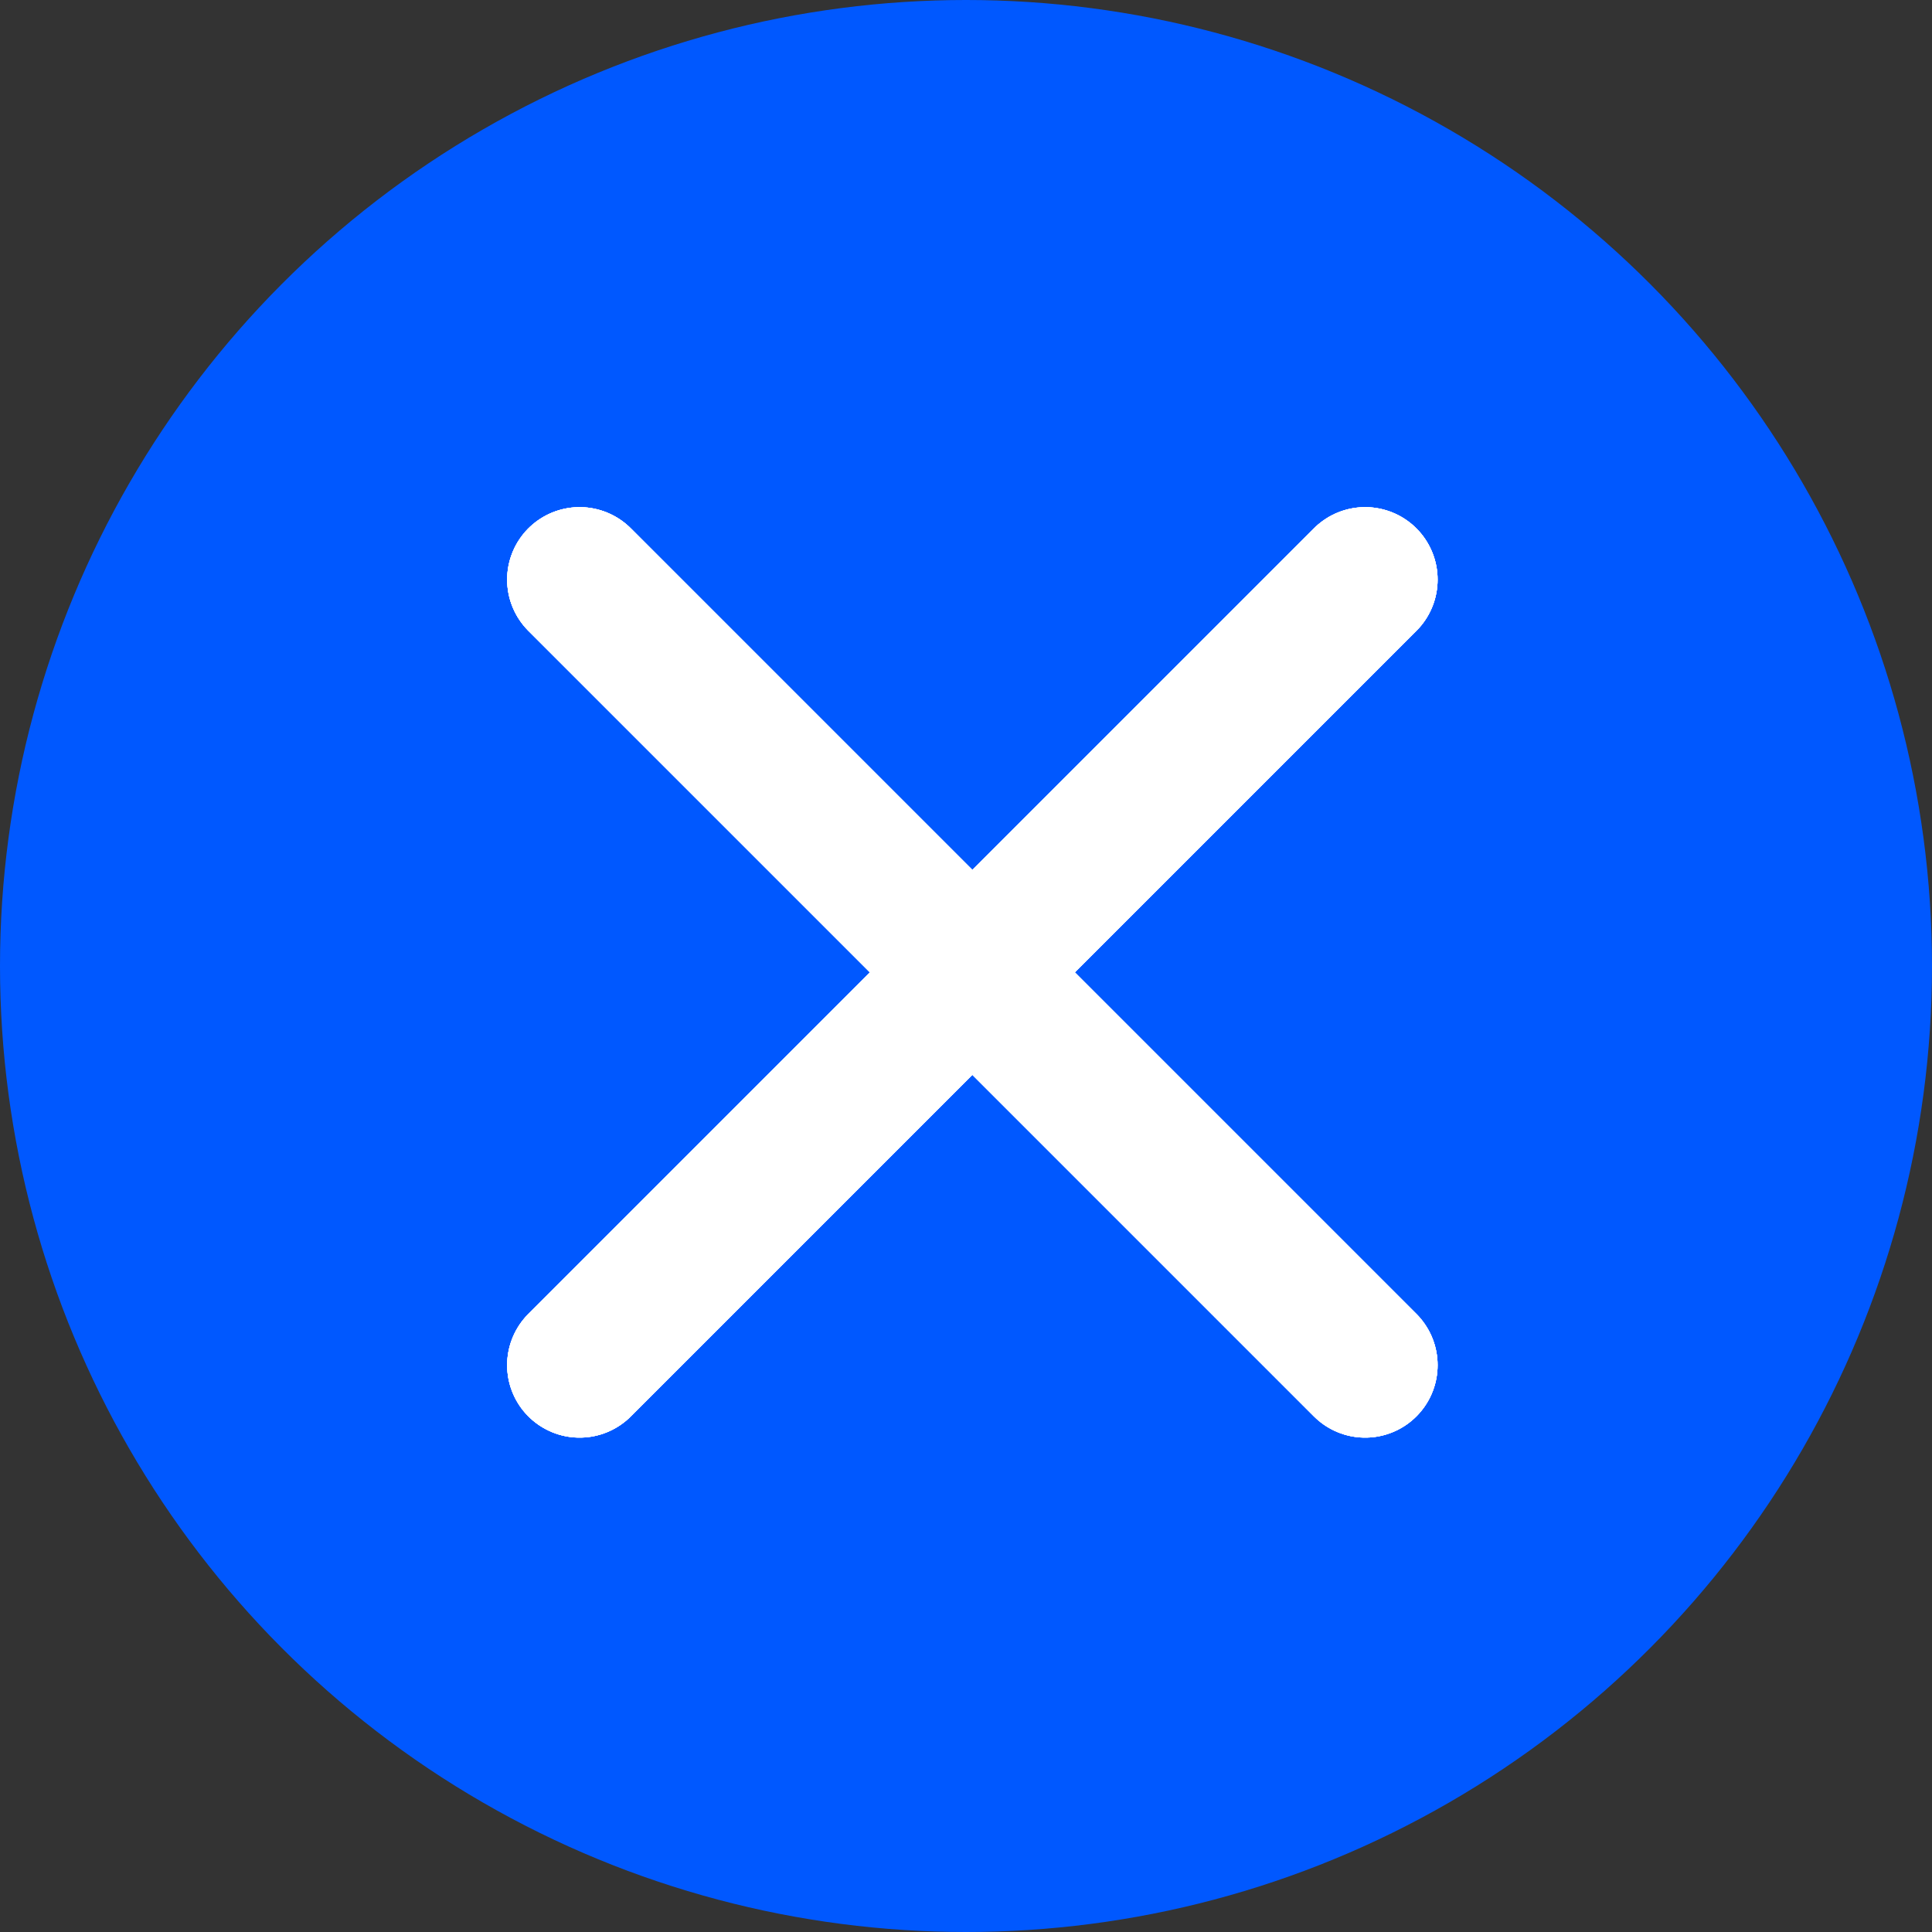 <?xml version="1.0" encoding="UTF-8"?> <svg xmlns="http://www.w3.org/2000/svg" width="40" height="40" viewBox="0 0 40 40" fill="none"><rect x="0" y="0" width="40" height="40" fill="#333333" stroke="none"/> <circle cx="20" cy="20" r="20" fill="#0058FF"></circle> <path d="M28.264 28.264L12 12" stroke="white" stroke-width="3" stroke-linecap="round"></path> <path d="M28.264 28.264L12 12" stroke="white" stroke-width="3" stroke-linecap="round"></path> <path d="M28.264 28.264L12 12" stroke="white" stroke-width="3" stroke-linecap="round"></path> <path d="M28.264 28.264L12 12" stroke="white" stroke-width="3" stroke-linecap="round"></path> <path d="M12 28.264L28.264 12" stroke="white" stroke-width="3" stroke-linecap="round"></path> <path d="M12 28.264L28.264 12" stroke="white" stroke-width="3" stroke-linecap="round"></path> <path d="M12 28.264L28.264 12" stroke="white" stroke-width="3" stroke-linecap="round"></path> <path d="M12 28.264L28.264 12" stroke="white" stroke-width="3" stroke-linecap="round"></path> </svg> 